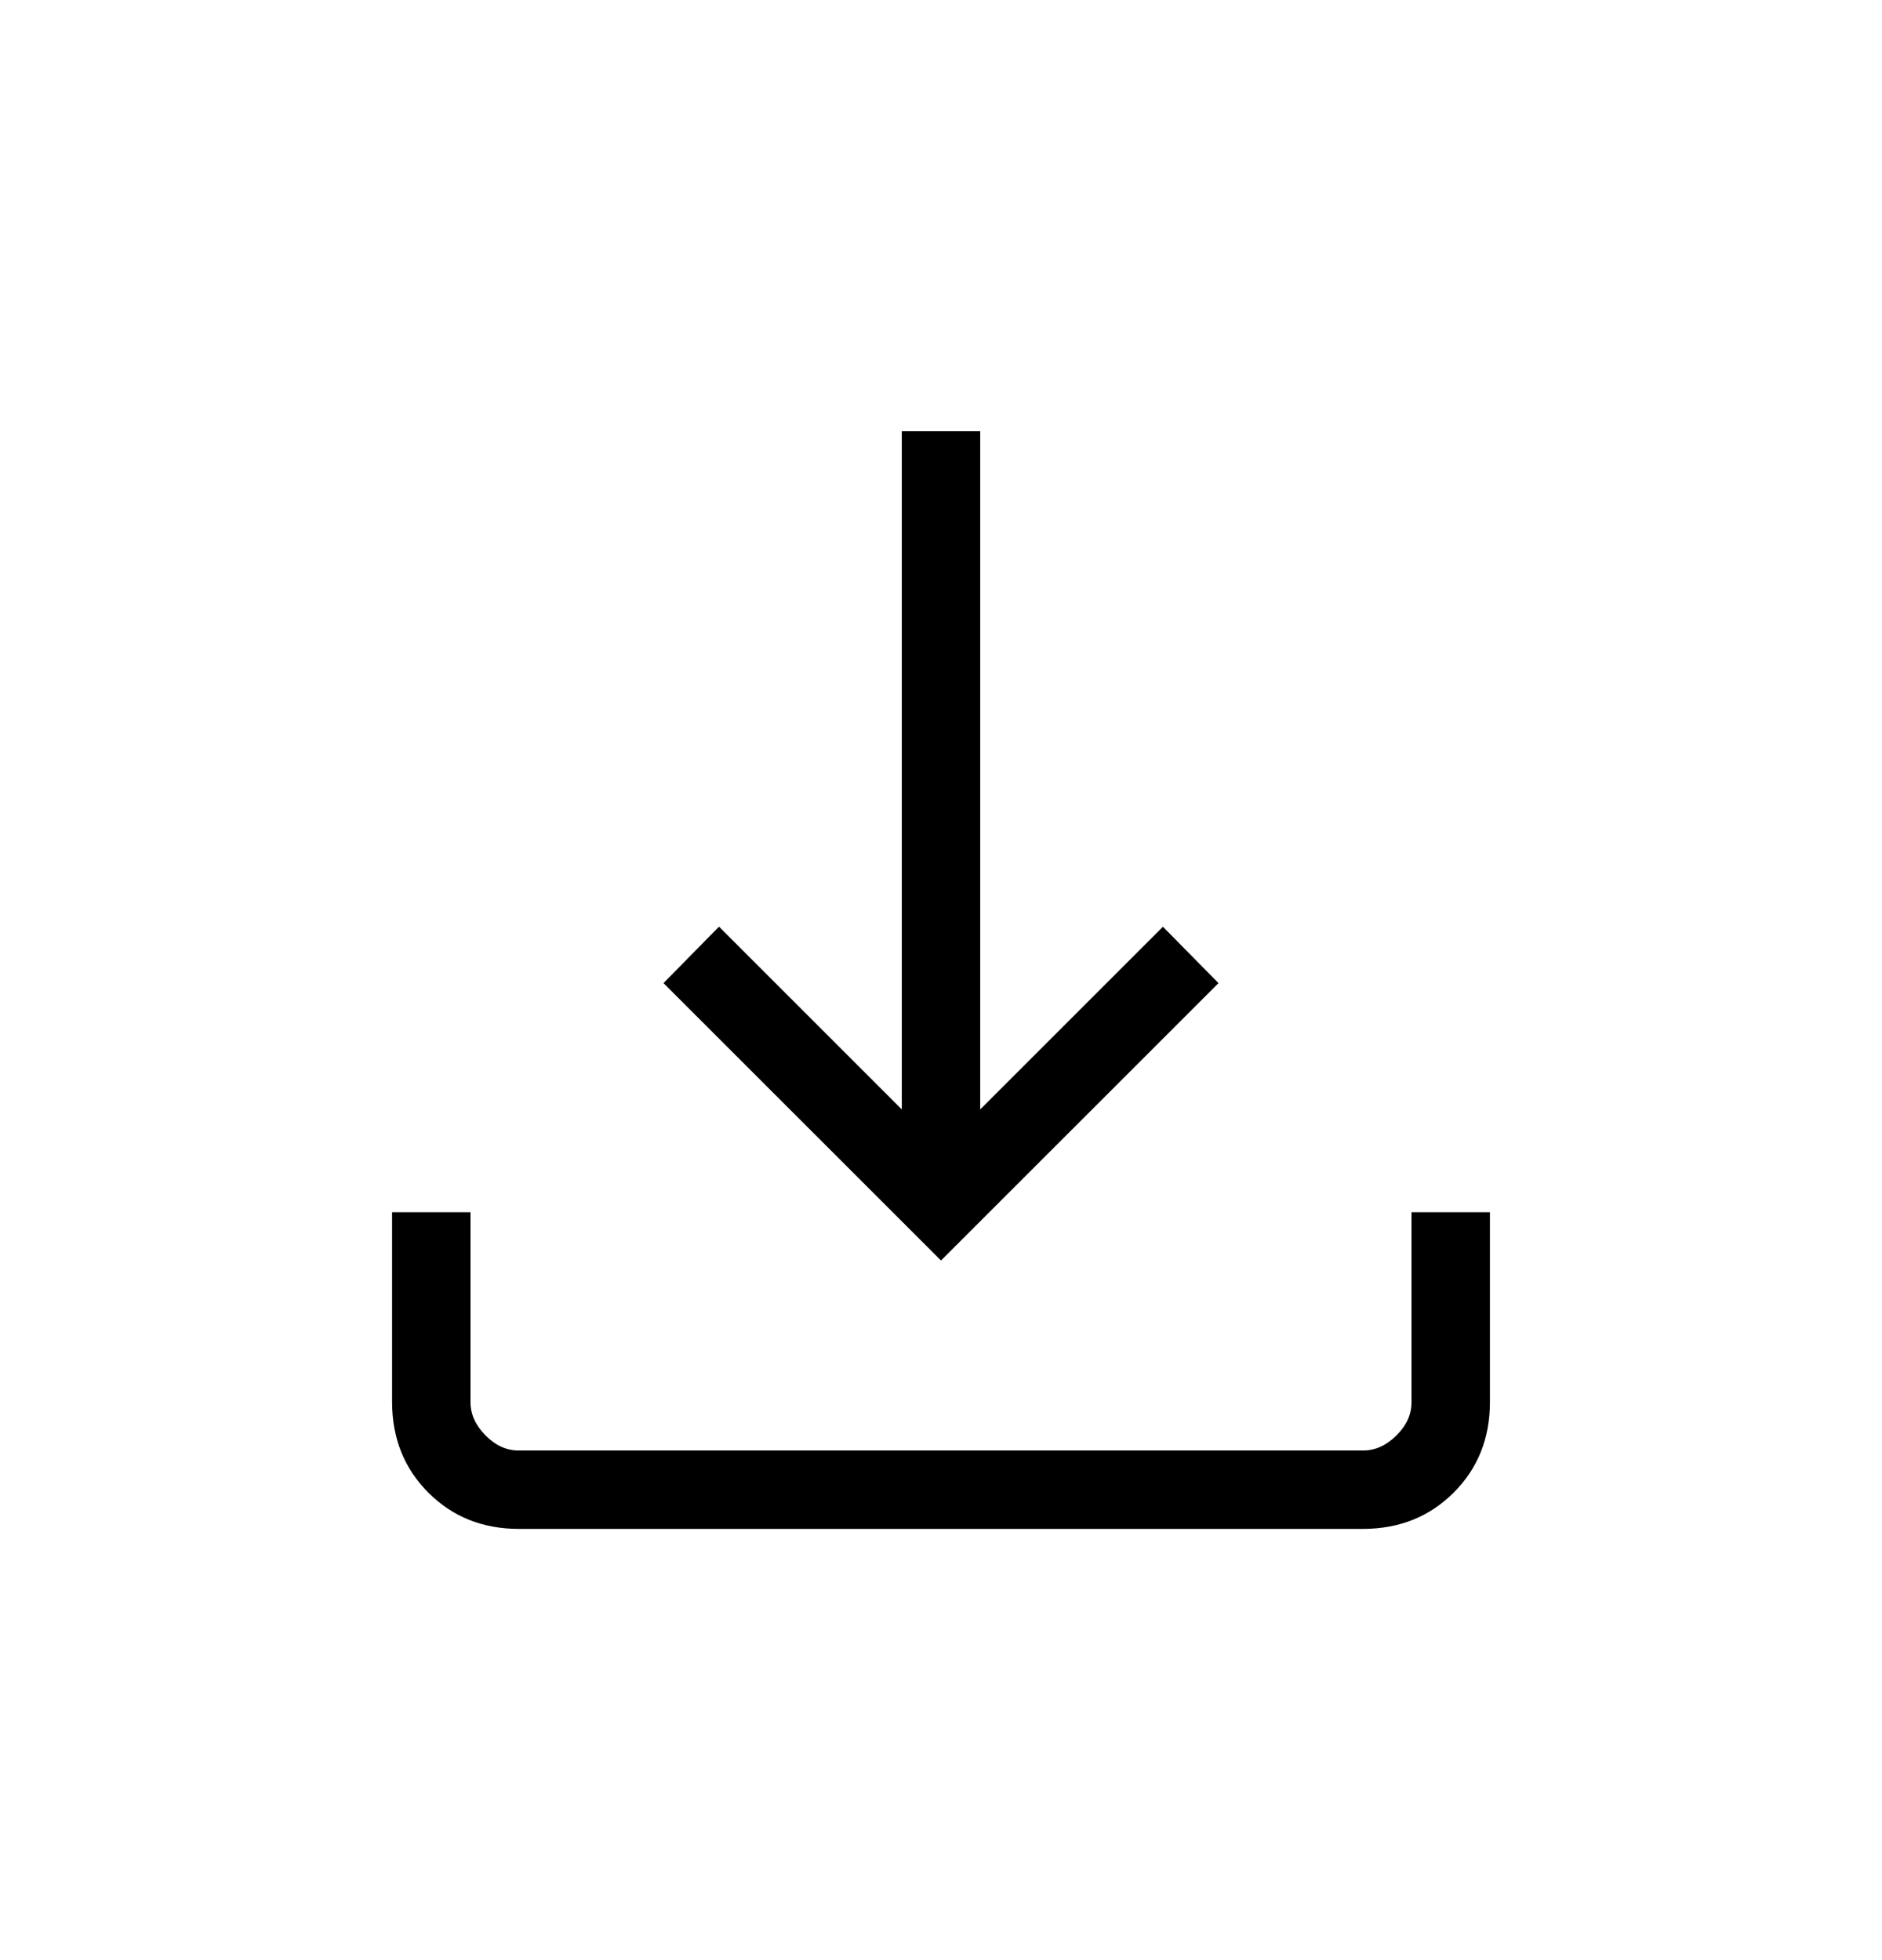 <svg width="24" height="25" viewBox="0 0 24 25" fill="none" xmlns="http://www.w3.org/2000/svg">
<path d="M12 16.077L8.461 12.539L9.169 11.819L11.5 14.15V5.5H12.5V14.15L14.83 11.82L15.539 12.539L12 16.077ZM6.616 19.5C6.155 19.5 5.771 19.346 5.463 19.038C5.155 18.73 5.001 18.345 5 17.884V15.461H6V17.884C6 18.038 6.064 18.179 6.192 18.308C6.32 18.437 6.461 18.501 6.615 18.5H17.385C17.538 18.5 17.679 18.436 17.808 18.308C17.937 18.18 18.001 18.039 18 17.884V15.461H19V17.884C19 18.345 18.846 18.729 18.538 19.037C18.23 19.345 17.845 19.499 17.384 19.5H6.616Z" fill="black"/>
</svg>
